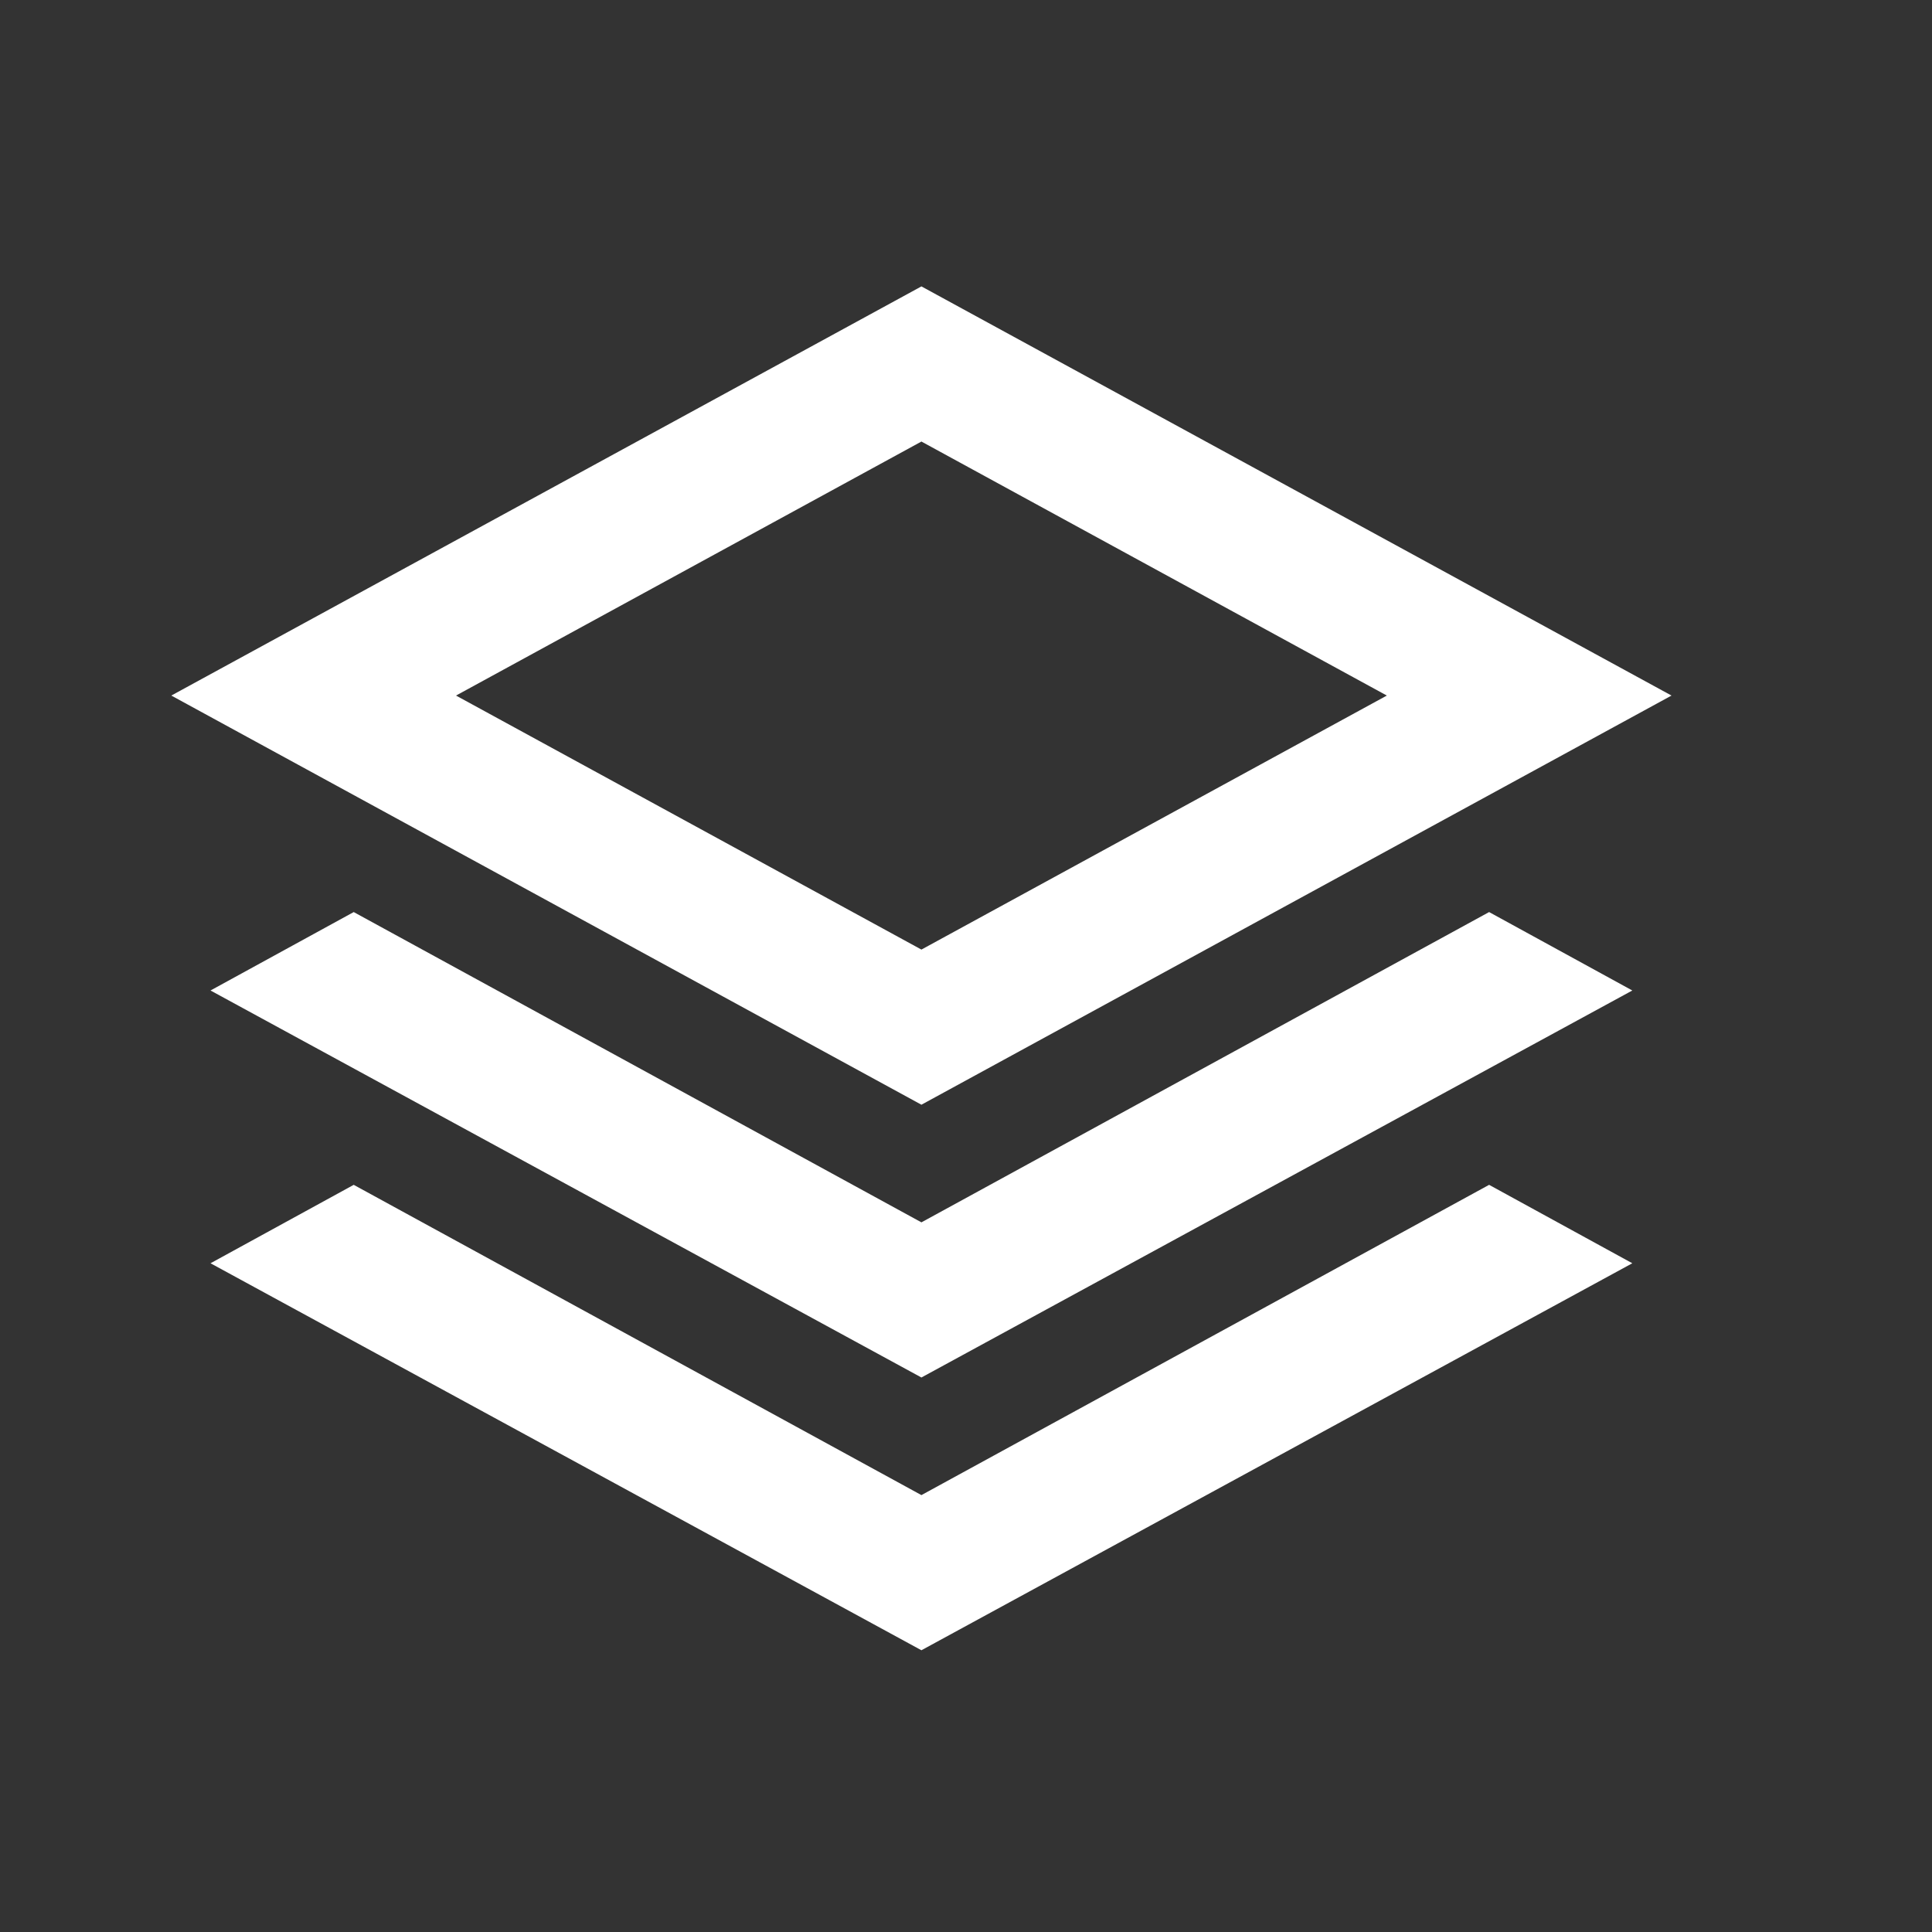 <svg width="96" height="96" viewBox="0 0 96 96" fill="none" xmlns="http://www.w3.org/2000/svg">
<rect x="0" y="0" width="96" height="96" fill="#333333" stroke="none"/>
<path d="M45.785 54.893L8.512 34.562L45.785 14.231L83.057 34.562L45.785 54.893ZM45.785 68.447L10.46 49.217L17.576 45.32L45.785 60.738L73.993 45.32L81.109 49.217L45.785 68.447ZM45.785 82L10.46 62.771L17.576 58.874L45.785 74.291L73.993 58.874L81.109 62.771L45.785 82ZM45.785 47.184L68.911 34.562L45.785 21.94L22.659 34.562L45.785 47.184Z" fill="white"/>
</svg>
